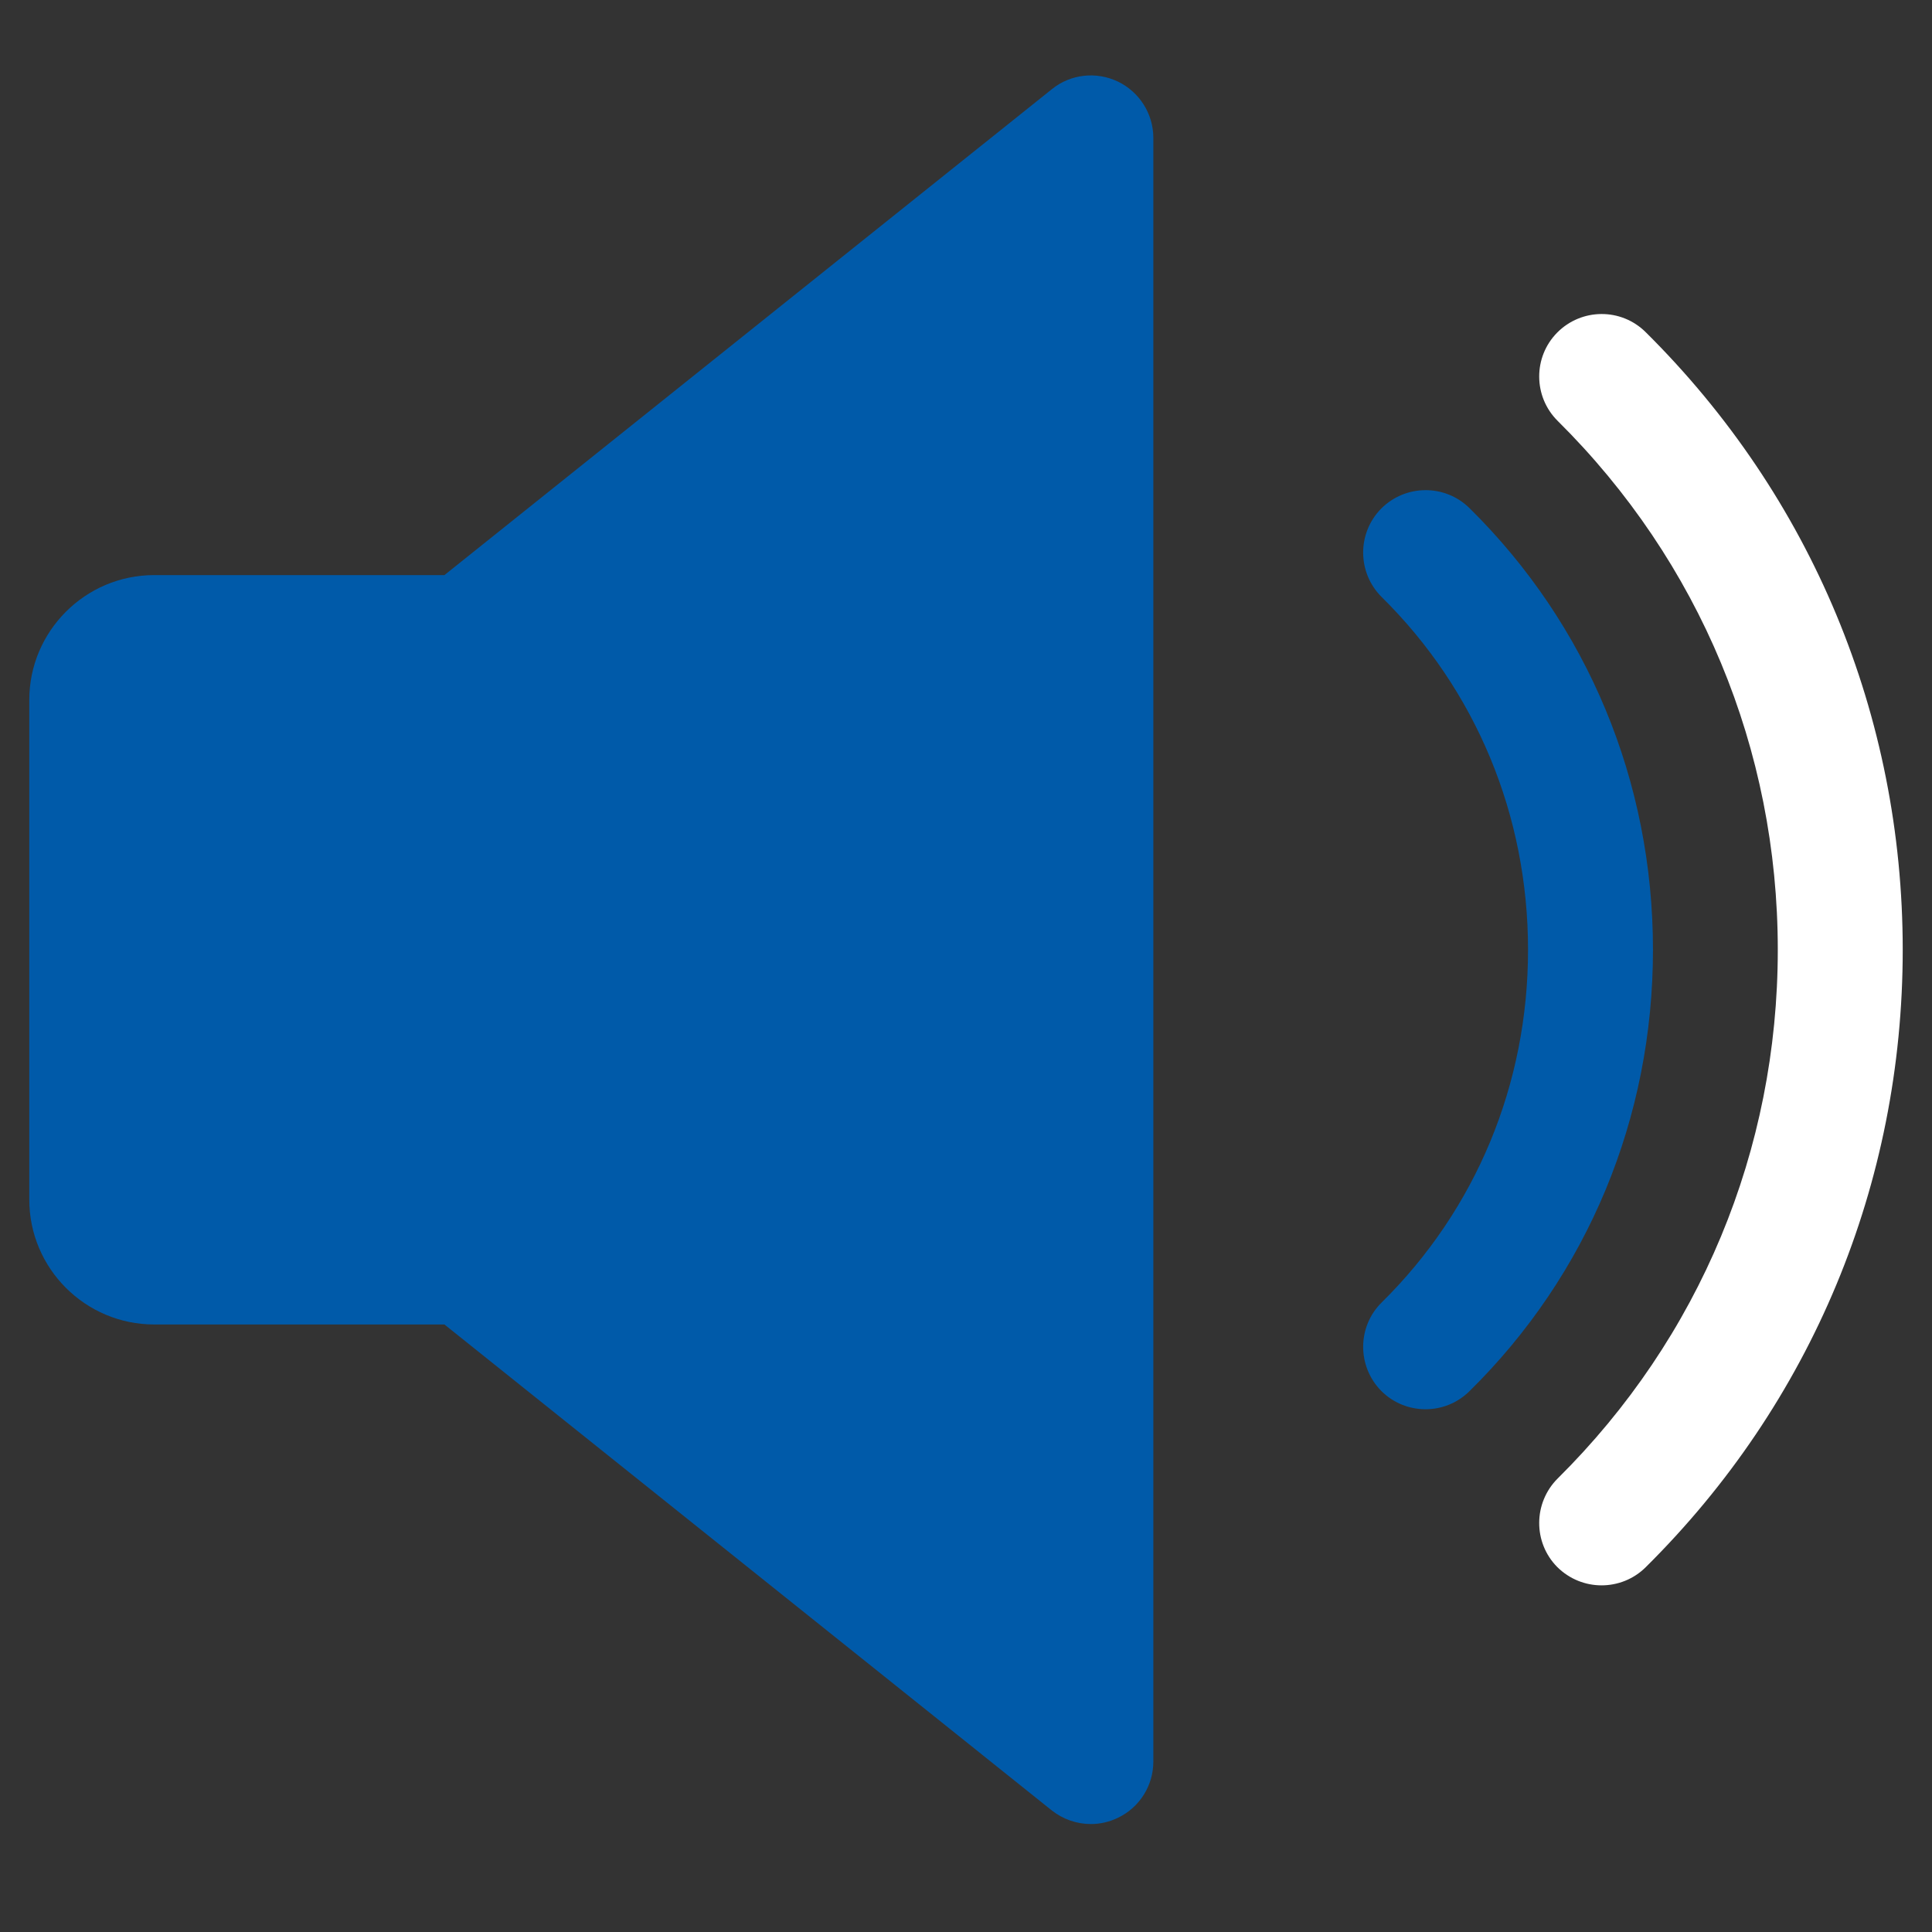 <svg width="33" height="33" viewBox="0 0 33 33" fill="none" xmlns="http://www.w3.org/2000/svg">
<rect x="0" y="0" width="33" height="33" fill="#333333" stroke="none"/>
<g clip-path="url(#clip0_257_963)">
<path d="M19.096 1.394C18.725 1.217 18.288 1.264 17.968 1.522L7.591 9.823H2.633C1.458 9.823 0.5 10.781 0.5 11.956V20.489C0.5 21.667 1.458 22.623 2.633 22.623H7.591L17.966 30.924C18.16 31.077 18.396 31.156 18.633 31.156C18.791 31.156 18.949 31.12 19.096 31.049C19.465 30.872 19.7 30.499 19.7 30.089V2.356C19.7 1.946 19.465 1.573 19.096 1.394V1.394Z" fill="#005AA9"/>
<path d="M25.1 8.679C24.679 8.265 24.005 8.272 23.591 8.688C23.178 9.108 23.182 9.782 23.6 10.198C25.213 11.79 26.1 13.929 26.1 16.223C26.1 18.516 25.213 20.656 23.6 22.247C23.182 22.659 23.178 23.335 23.591 23.756C23.8 23.967 24.076 24.071 24.349 24.071C24.62 24.071 24.891 23.969 25.1 23.762C27.122 21.772 28.234 19.092 28.234 16.223C28.234 13.353 27.122 10.674 25.1 8.679V8.679Z" fill="#005AA9"/>
<path d="M28.109 5.673C27.689 5.257 27.015 5.262 26.599 5.68C26.185 6.098 26.189 6.774 26.605 7.188C29.031 9.592 30.366 12.801 30.366 16.223C30.366 19.645 29.031 22.851 26.605 25.255C26.189 25.671 26.185 26.348 26.599 26.766C26.81 26.975 27.083 27.079 27.356 27.079C27.627 27.079 27.9 26.977 28.109 26.77C30.942 23.965 32.5 20.218 32.5 16.223C32.5 12.227 30.942 8.481 28.109 5.673V5.673Z" fill="white"/>
</g>
<defs>
<clipPath id="clip0_257_963">
<rect width="32" height="32" fill="white" transform="translate(0.5 0.222)"/>
</clipPath>
</defs>
</svg>
